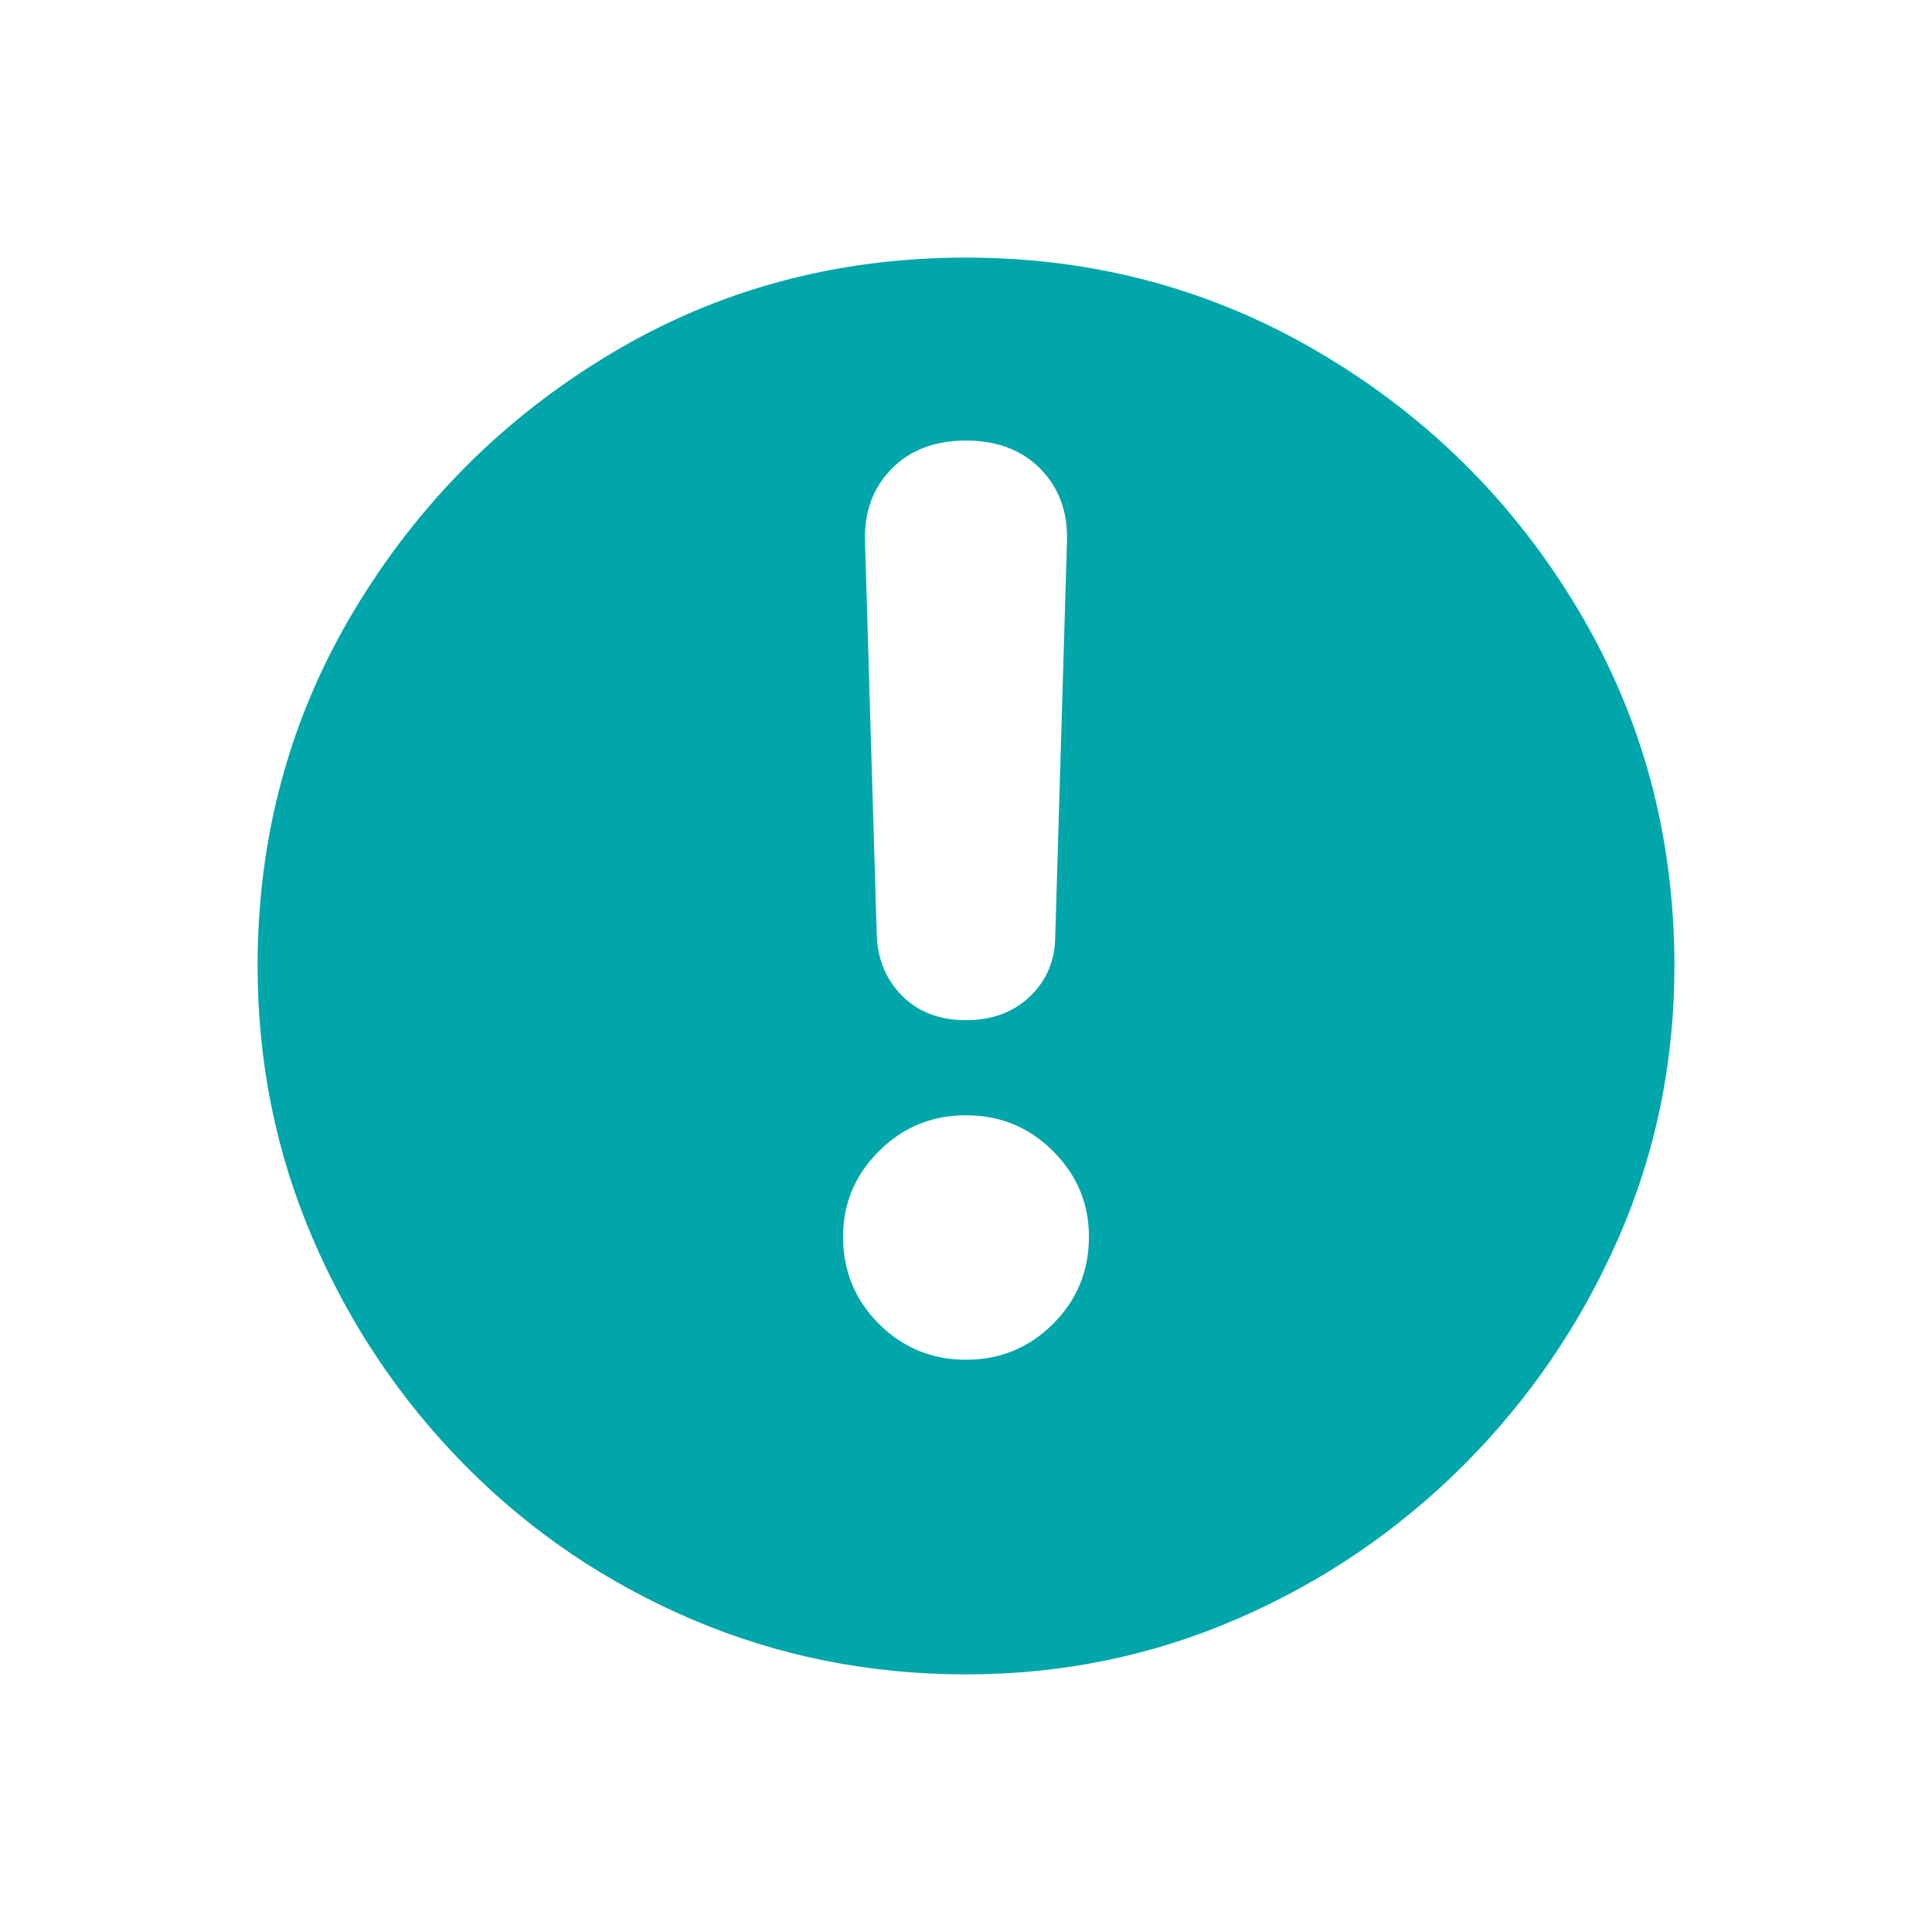 <svg width="30" height="30" viewBox="0 0 30 30" fill="none" xmlns="http://www.w3.org/2000/svg">
<g filter="url(#filter0_d_123_4202)">
<path d="M15 24C13.5 24 12.083 23.716 10.75 23.148C9.417 22.579 8.246 21.788 7.239 20.773C6.231 19.758 5.439 18.583 4.864 17.25C4.288 15.917 4 14.5 4 13C4 10.985 4.5 9.144 5.5 7.477C6.5 5.811 7.83 4.481 9.489 3.489C11.148 2.496 12.985 2 15 2C17 2 18.837 2.496 20.511 3.489C22.186 4.481 23.519 5.811 24.511 7.477C25.504 9.144 26 10.985 26 13C26 14.5 25.708 15.913 25.125 17.239C24.542 18.564 23.742 19.735 22.727 20.75C21.712 21.765 20.542 22.561 19.216 23.136C17.89 23.712 16.485 24 15 24Z" fill="#00A6A9"/>
</g>
<g filter="url(#filter1_d_123_4202)">
<path fill-rule="evenodd" clip-rule="evenodd" d="M16 14.466C15.742 14.716 15.409 14.841 15 14.841C14.591 14.841 14.261 14.716 14.011 14.466C13.761 14.216 13.629 13.902 13.614 13.523L13.432 7.409C13.417 6.955 13.553 6.58 13.841 6.284C14.129 5.989 14.515 5.841 15 5.841C15.485 5.841 15.871 5.989 16.159 6.284C16.447 6.58 16.583 6.955 16.568 7.409L16.386 13.523C16.386 13.902 16.258 14.216 16 14.466ZM16.352 19.557C15.981 19.928 15.53 20.114 15 20.114C14.47 20.114 14.019 19.928 13.648 19.557C13.276 19.186 13.091 18.735 13.091 18.205C13.091 17.689 13.276 17.246 13.648 16.875C14.019 16.504 14.47 16.318 15 16.318C15.53 16.318 15.981 16.504 16.352 16.875C16.723 17.246 16.909 17.689 16.909 18.205C16.909 18.735 16.723 19.186 16.352 19.557Z" fill="white"/>
</g>
<defs>
<filter id="filter0_d_123_4202" x="0" y="0" width="30" height="30" filterUnits="userSpaceOnUse" color-interpolation-filters="sRGB">
<feFlood flood-opacity="0" result="BackgroundImageFix"/>
<feColorMatrix in="SourceAlpha" type="matrix" values="0 0 0 0 0 0 0 0 0 0 0 0 0 0 0 0 0 0 127 0" result="hardAlpha"/>
<feOffset dy="2"/>
<feGaussianBlur stdDeviation="2"/>
<feColorMatrix type="matrix" values="0 0 0 0 0 0 0 0 0 0 0 0 0 0 0 0 0 0 0.5 0"/>
<feBlend mode="normal" in2="BackgroundImageFix" result="effect1_dropShadow_123_4202"/>
<feBlend mode="normal" in="SourceGraphic" in2="effect1_dropShadow_123_4202" result="shape"/>
</filter>
<filter id="filter1_d_123_4202" x="12.091" y="5.841" width="5.818" height="16.273" filterUnits="userSpaceOnUse" color-interpolation-filters="sRGB">
<feFlood flood-opacity="0" result="BackgroundImageFix"/>
<feColorMatrix in="SourceAlpha" type="matrix" values="0 0 0 0 0 0 0 0 0 0 0 0 0 0 0 0 0 0 127 0" result="hardAlpha"/>
<feOffset dy="1"/>
<feGaussianBlur stdDeviation="0.5"/>
<feColorMatrix type="matrix" values="0 0 0 0 0.559 0 0 0 0 0.243 0 0 0 0 0.243 0 0 0 0.3 0"/>
<feBlend mode="normal" in2="BackgroundImageFix" result="effect1_dropShadow_123_4202"/>
<feBlend mode="normal" in="SourceGraphic" in2="effect1_dropShadow_123_4202" result="shape"/>
</filter>
</defs>
</svg>
